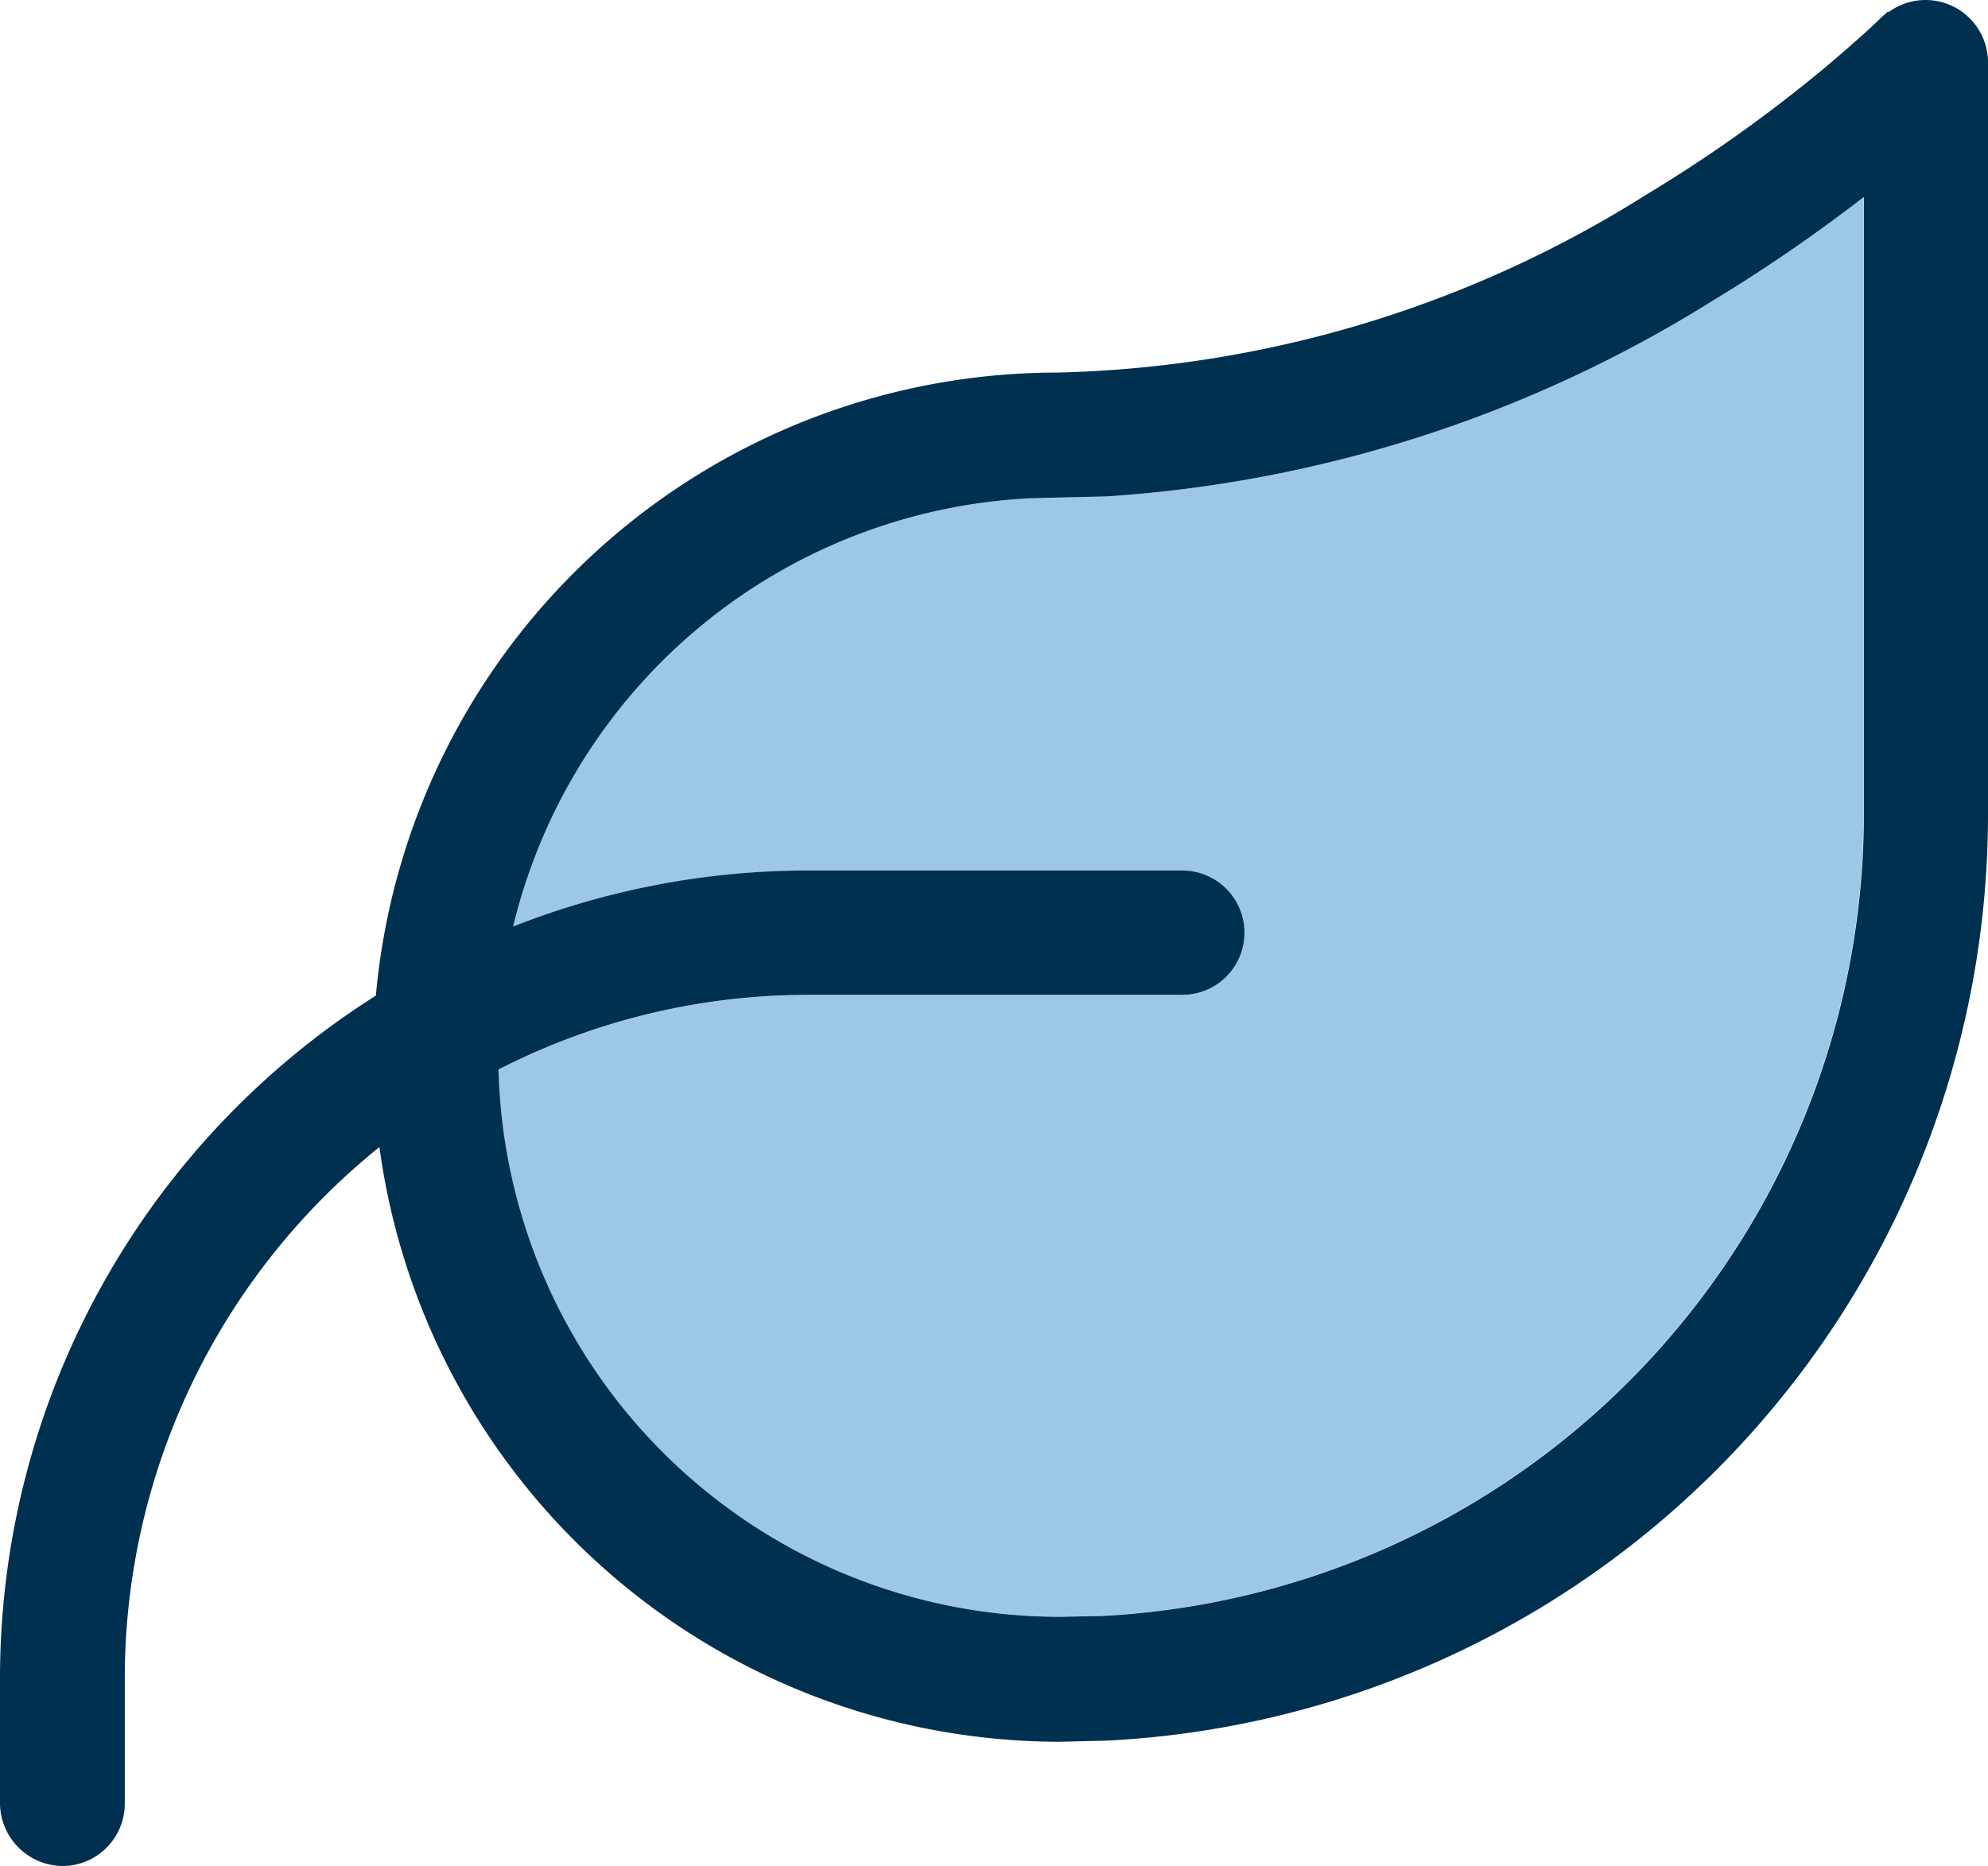 <svg xmlns="http://www.w3.org/2000/svg" width="44.056" height="41.363" viewBox="0 0 44.056 41.363">
  <g id="leaf-duotone-light-full" transform="translate(-64 -64.064)">
    <path id="Path_63" data-name="Path 63" d="M192.1,134.132a12.446,12.446,0,0,0,12.448,12.13l.913-.017a17.806,17.806,0,0,0,16.9-17.721V114.8a36,36,0,0,1-3.394,2.326,28.854,28.854,0,0,1-13.379,4.307l-1.085.026-.637.017a12.417,12.417,0,0,0-11.432,9.493,17.818,17.818,0,0,1,6.556-1.241h8.27a1.378,1.378,0,1,1,0,2.757h-8.27a15.031,15.031,0,0,0-6.883,1.654Z" transform="translate(-117.064 -46.365)" fill="#9dc8e5"/>
    <path id="Path_64" data-name="Path 64" d="M105.851,64.334a1.384,1.384,0,0,1,2.205,1.111V82.167a20.561,20.561,0,0,1-19.512,20.477l-1.051.026A15.227,15.227,0,0,1,72.408,89.489a15.119,15.119,0,0,0-5.643,11.8v2.757a1.382,1.382,0,0,1-1.378,1.378,1.4,1.4,0,0,1-1.387-1.4v-2.757a17.909,17.909,0,0,1,8.33-15.136,15.17,15.17,0,0,1,15.1-13.809,25.569,25.569,0,0,0,13.043-3.937,32.116,32.116,0,0,0,3.859-2.731c.448-.37.793-.681,1.025-.887.112-.1.2-.19.258-.241l.069-.069.155-.138Zm-.551,4.1a35.995,35.995,0,0,1-3.394,2.326,28.854,28.854,0,0,1-13.379,4.307l-1.085.026-.637.017A12.417,12.417,0,0,0,75.372,84.6a17.818,17.818,0,0,1,6.556-1.241H90.2a1.378,1.378,0,0,1,0,2.757h-8.27a15.031,15.031,0,0,0-6.883,1.654A12.446,12.446,0,0,0,87.492,99.9l.913-.017a17.806,17.806,0,0,0,16.9-17.721V68.444Z" transform="translate(0 0)" fill="#003050"/>
  </g>
</svg>
